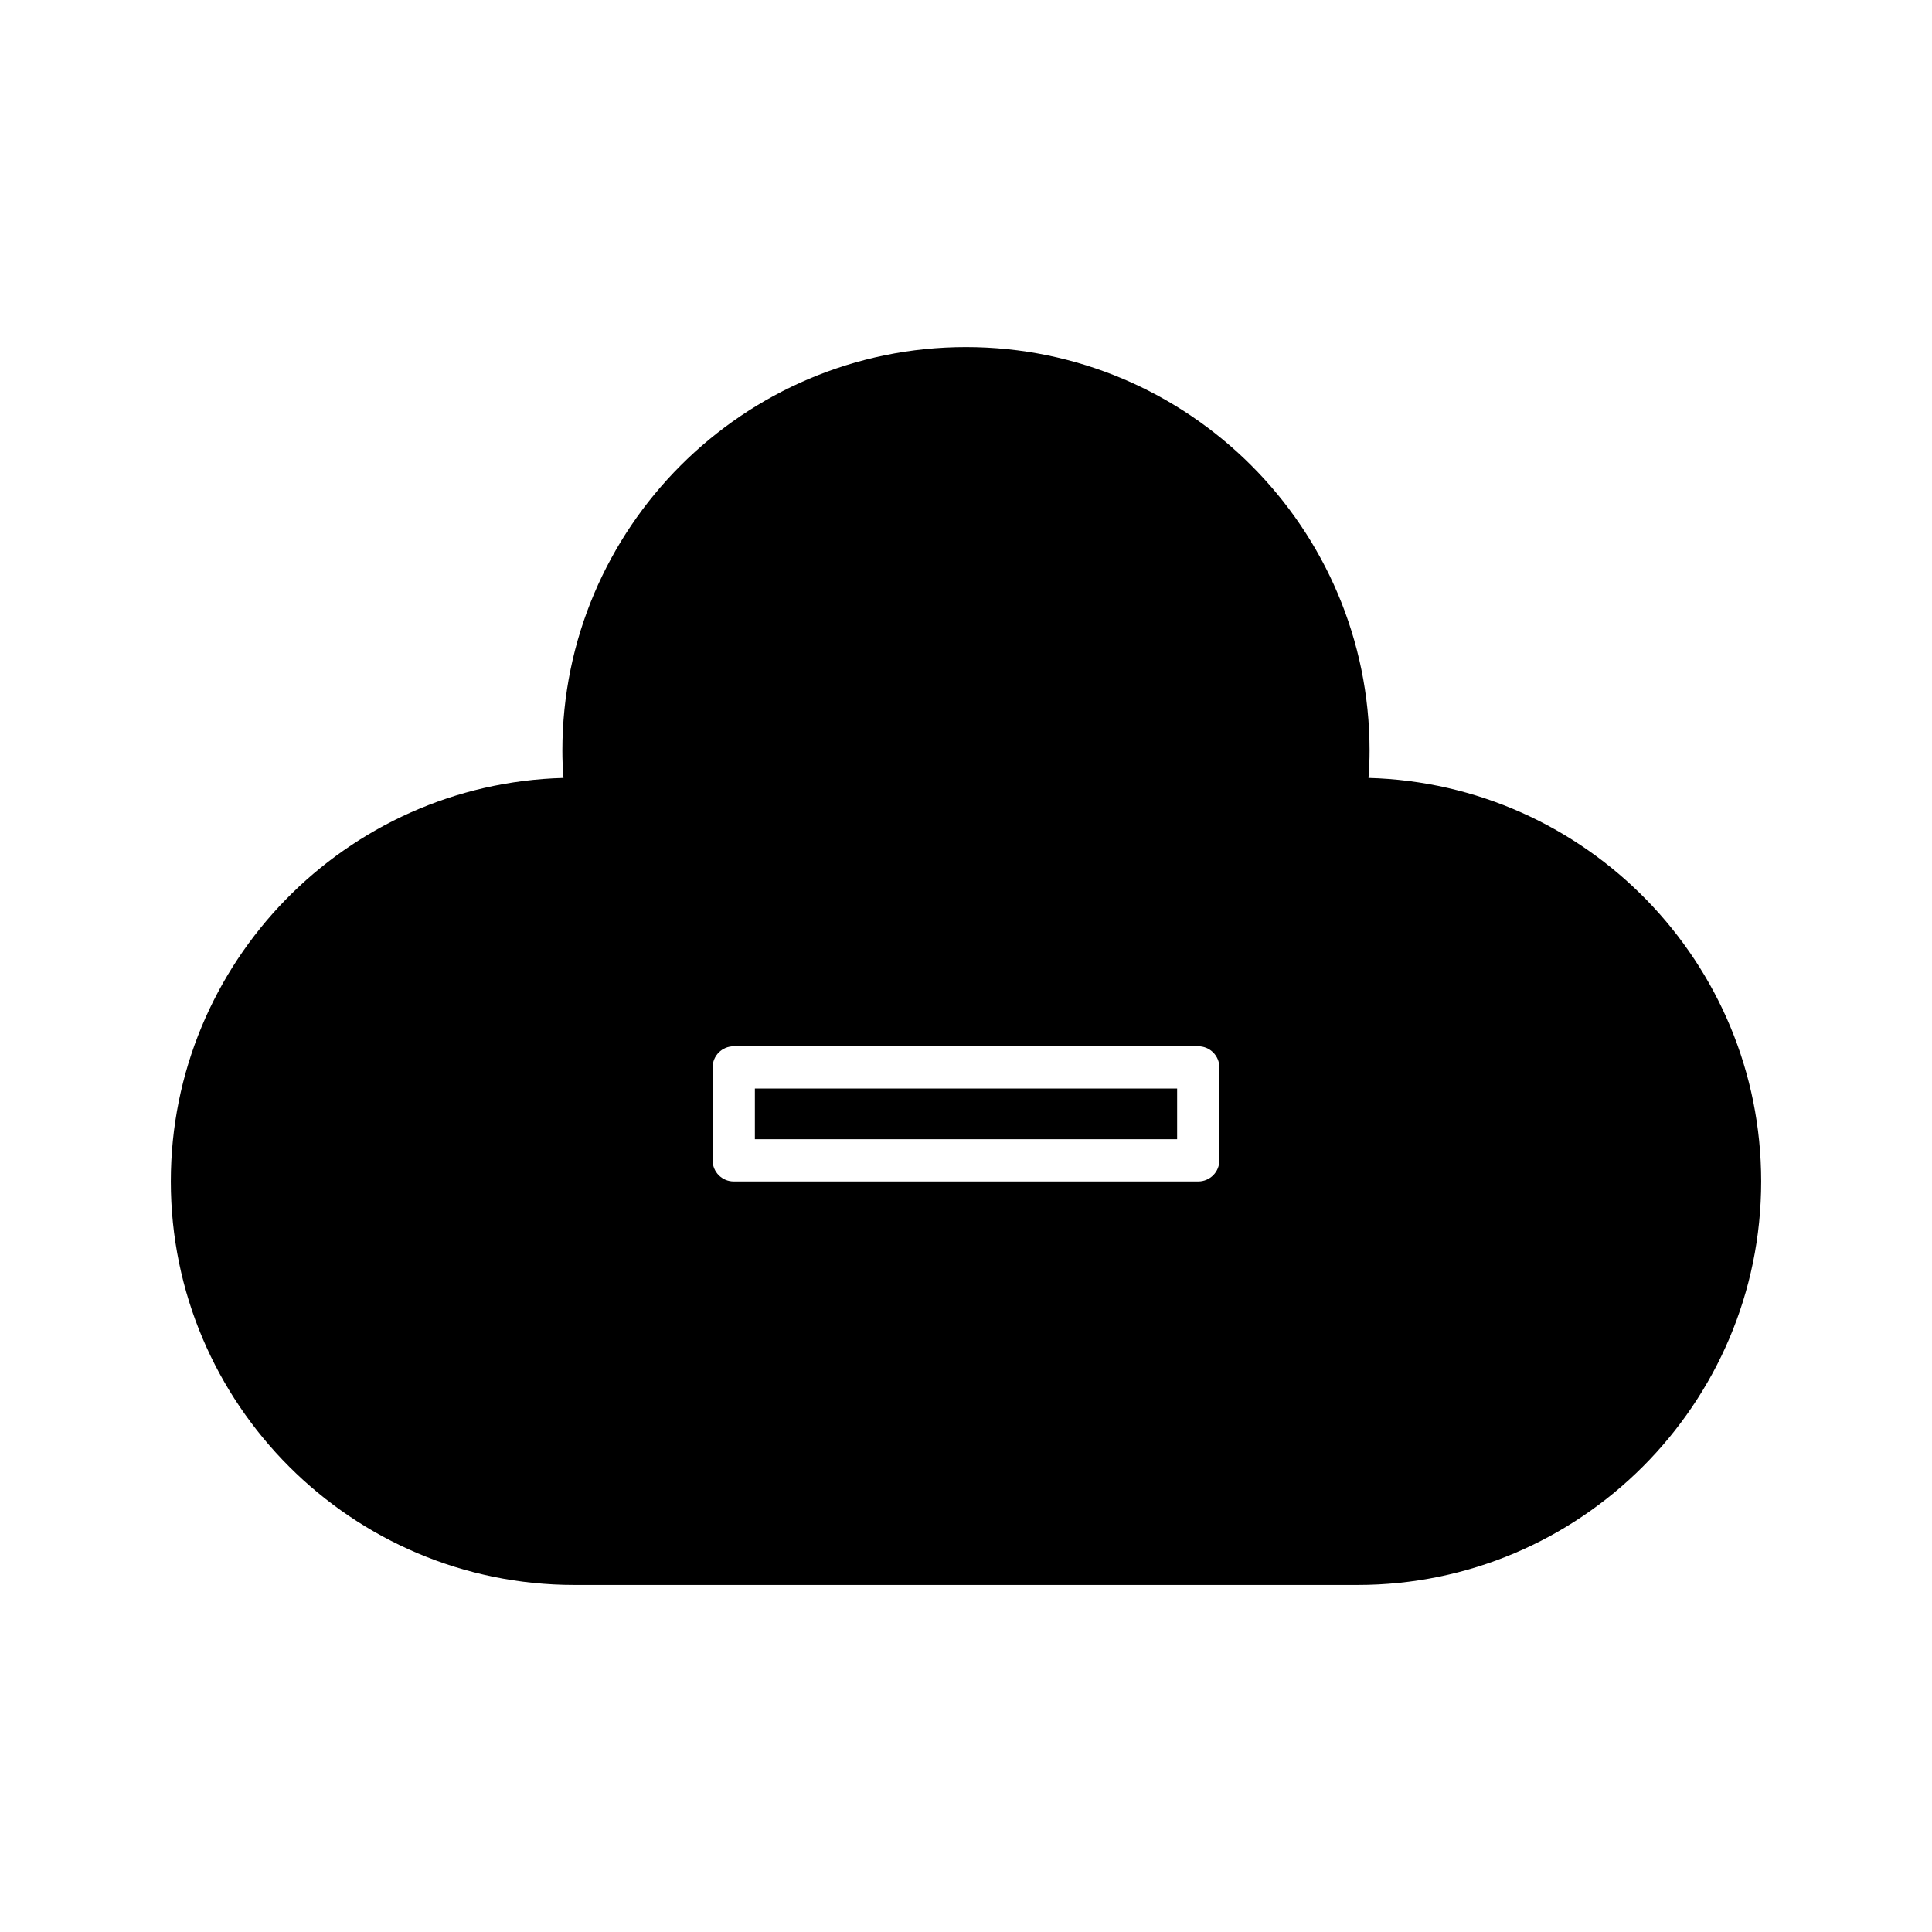 <?xml version="1.0" encoding="UTF-8"?>
<!-- Uploaded to: ICON Repo, www.svgrepo.com, Generator: ICON Repo Mixer Tools -->
<svg fill="#000000" width="800px" height="800px" version="1.1" viewBox="144 144 512 512" xmlns="http://www.w3.org/2000/svg">
 <g>
  <path d="m344.05 432.47h111.9v13.43h-111.9z"/>
  <path d="m506.66 350.16c0.203-2.543 0.293-4.914 0.293-7.231 0-58.977-47.98-106.95-106.96-106.95-58.977 0-106.96 47.977-106.96 106.95 0 2.316 0.094 4.691 0.297 7.231-57.645 1.539-104.06 48.91-104.06 106.92 0 58.973 47.98 106.95 106.96 106.95h207.54c58.973 0 106.96-47.977 106.96-106.95-0.004-58.008-46.422-105.38-104.07-106.92zm-39.516 101.34c0 3.09-2.504 5.598-5.598 5.598h-123.1c-3.094 0-5.598-2.508-5.598-5.598v-24.629c0-3.09 2.504-5.598 5.598-5.598h123.1c3.094 0 5.598 2.508 5.598 5.598z"/>
 </g>
</svg>